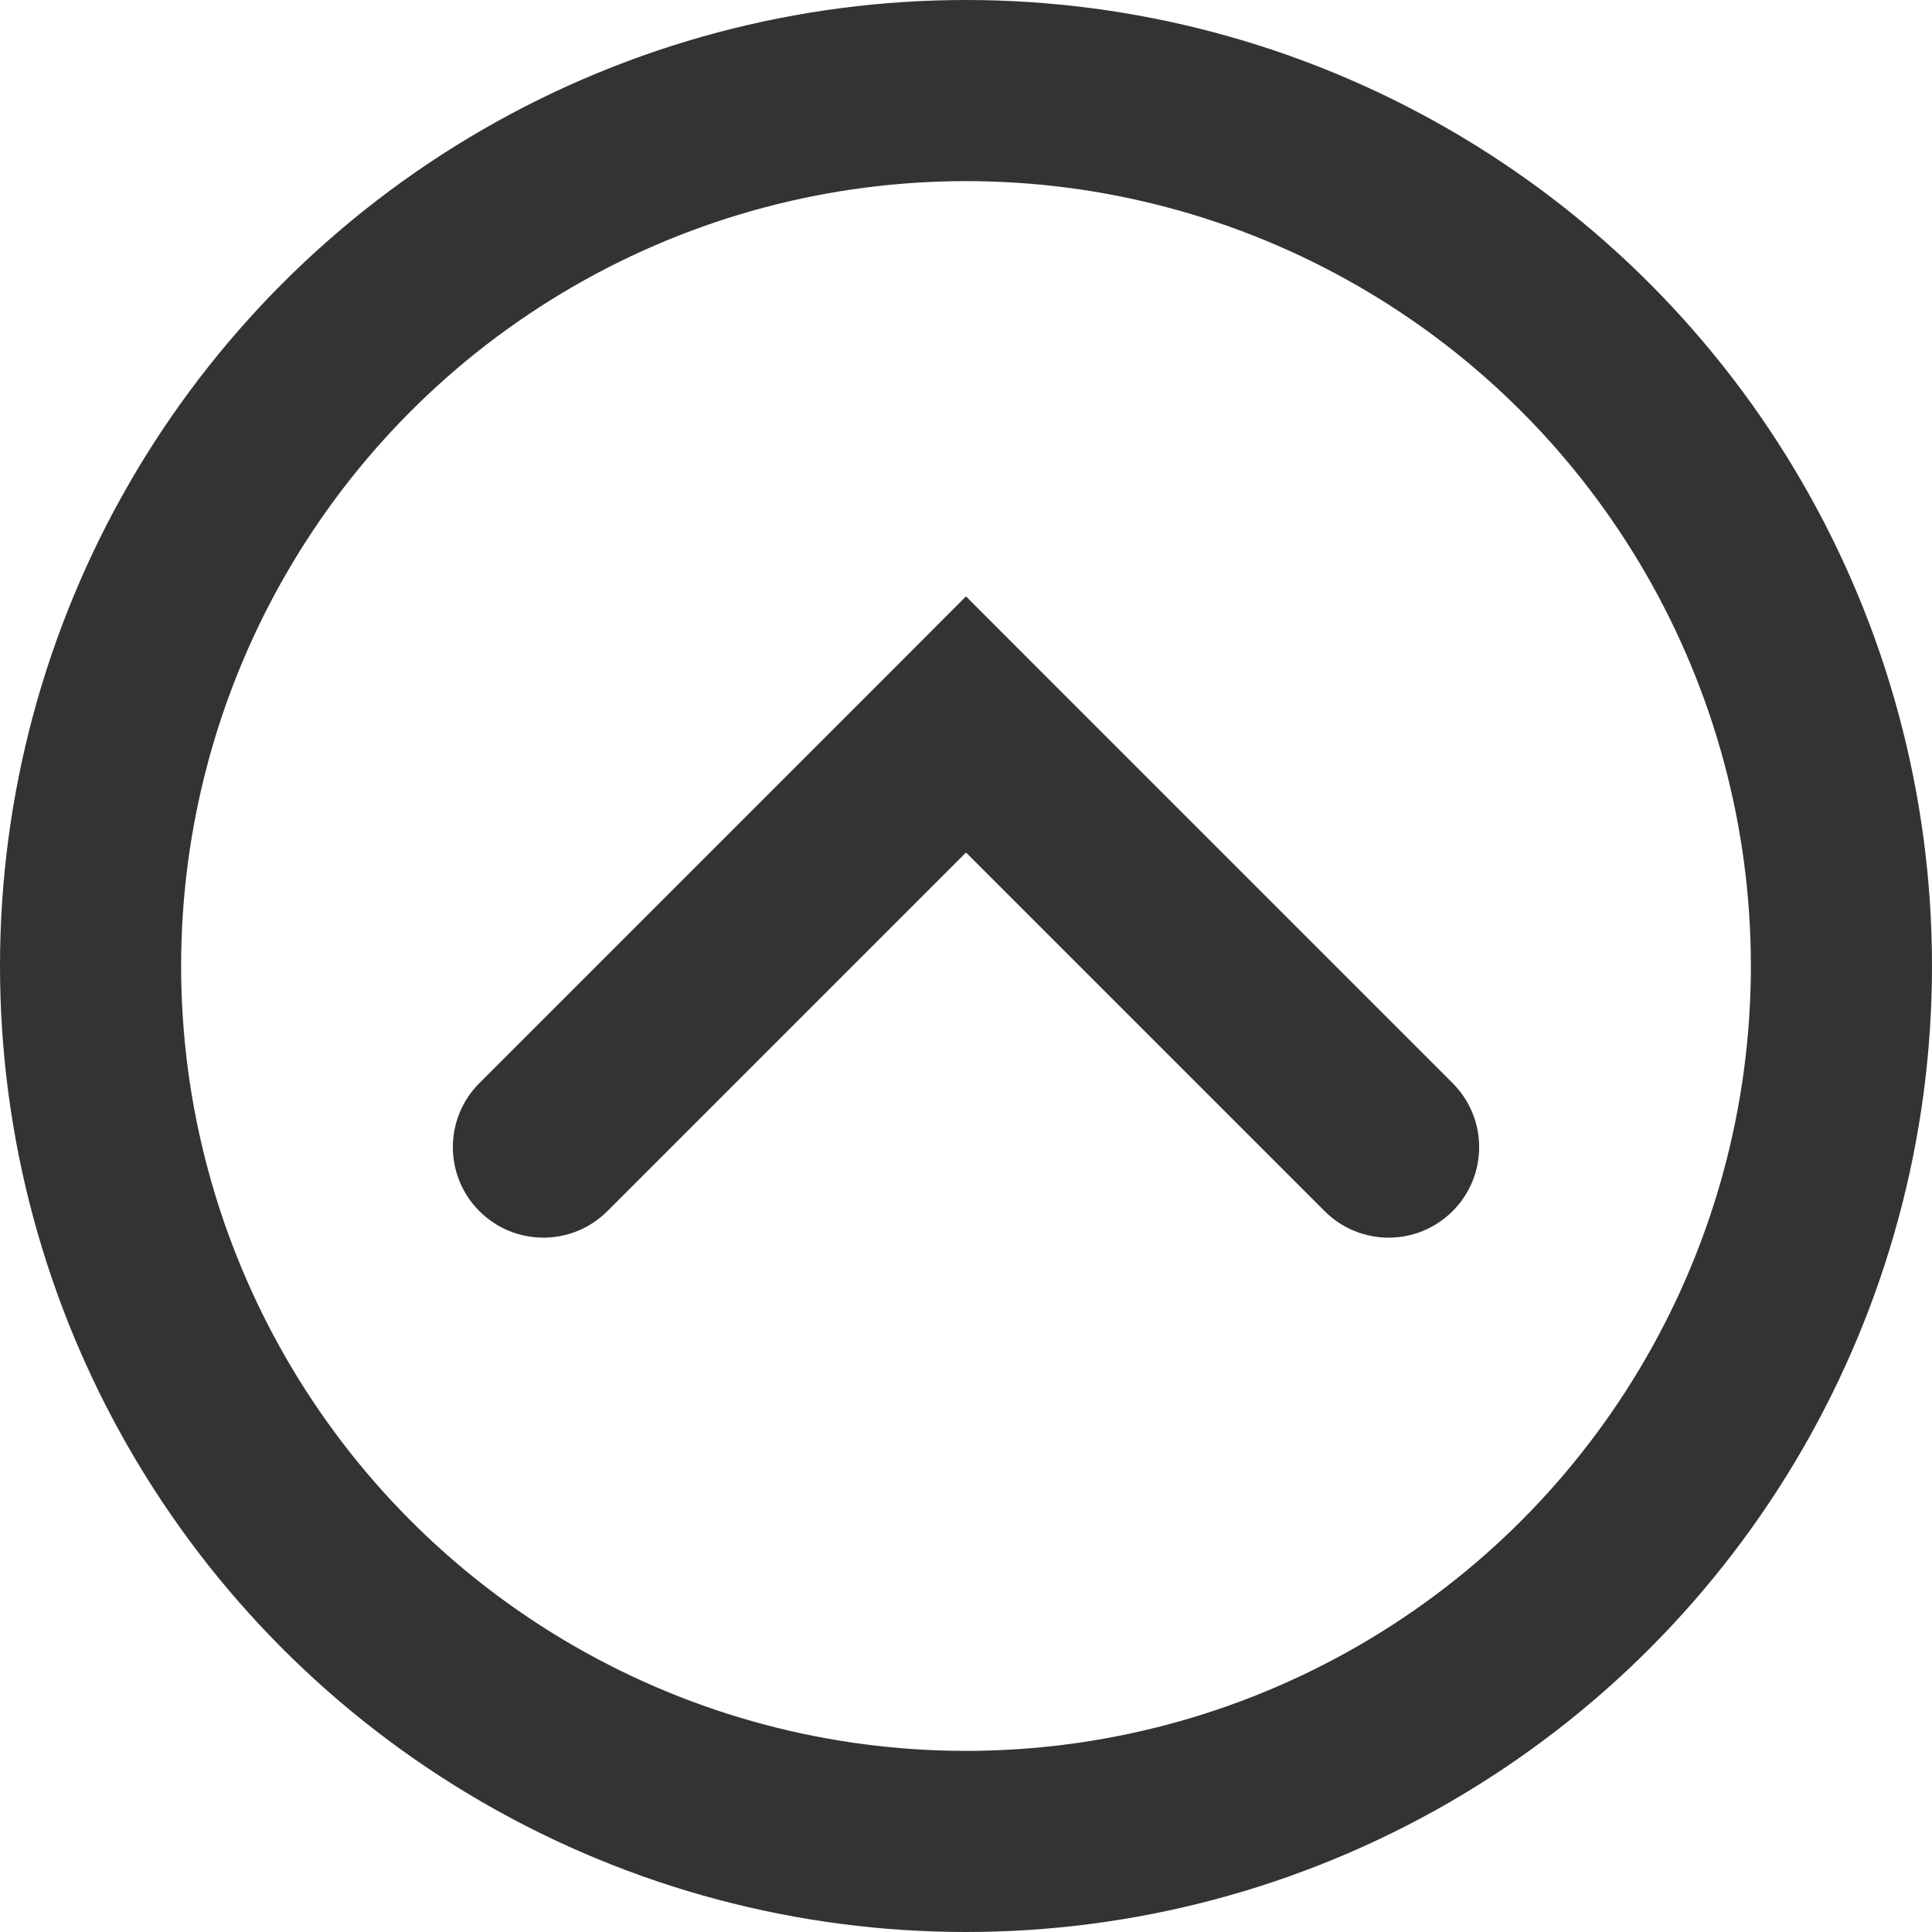 <svg width="16" height="16" viewBox="0 0 16 16" fill="none" xmlns="http://www.w3.org/2000/svg">
<circle cx="8" cy="8" r="7.25" stroke="#333333" stroke-width="1.5"/>
<path d="M3.97 8.97C3.677 9.263 3.677 9.737 3.97 10.03C4.263 10.323 4.737 10.323 5.03 10.03L3.97 8.97ZM8 6L8.53 5.47L8 4.939L7.47 5.47L8 6ZM10.97 10.03C11.263 10.323 11.737 10.323 12.03 10.03C12.323 9.737 12.323 9.263 12.03 8.97L10.97 10.03ZM5.03 10.03L8.53 6.53L7.47 5.47L3.97 8.97L5.03 10.03ZM7.47 6.53L10.97 10.03L12.03 8.97L8.53 5.47L7.47 6.53Z" fill="#333333"/>
</svg>
